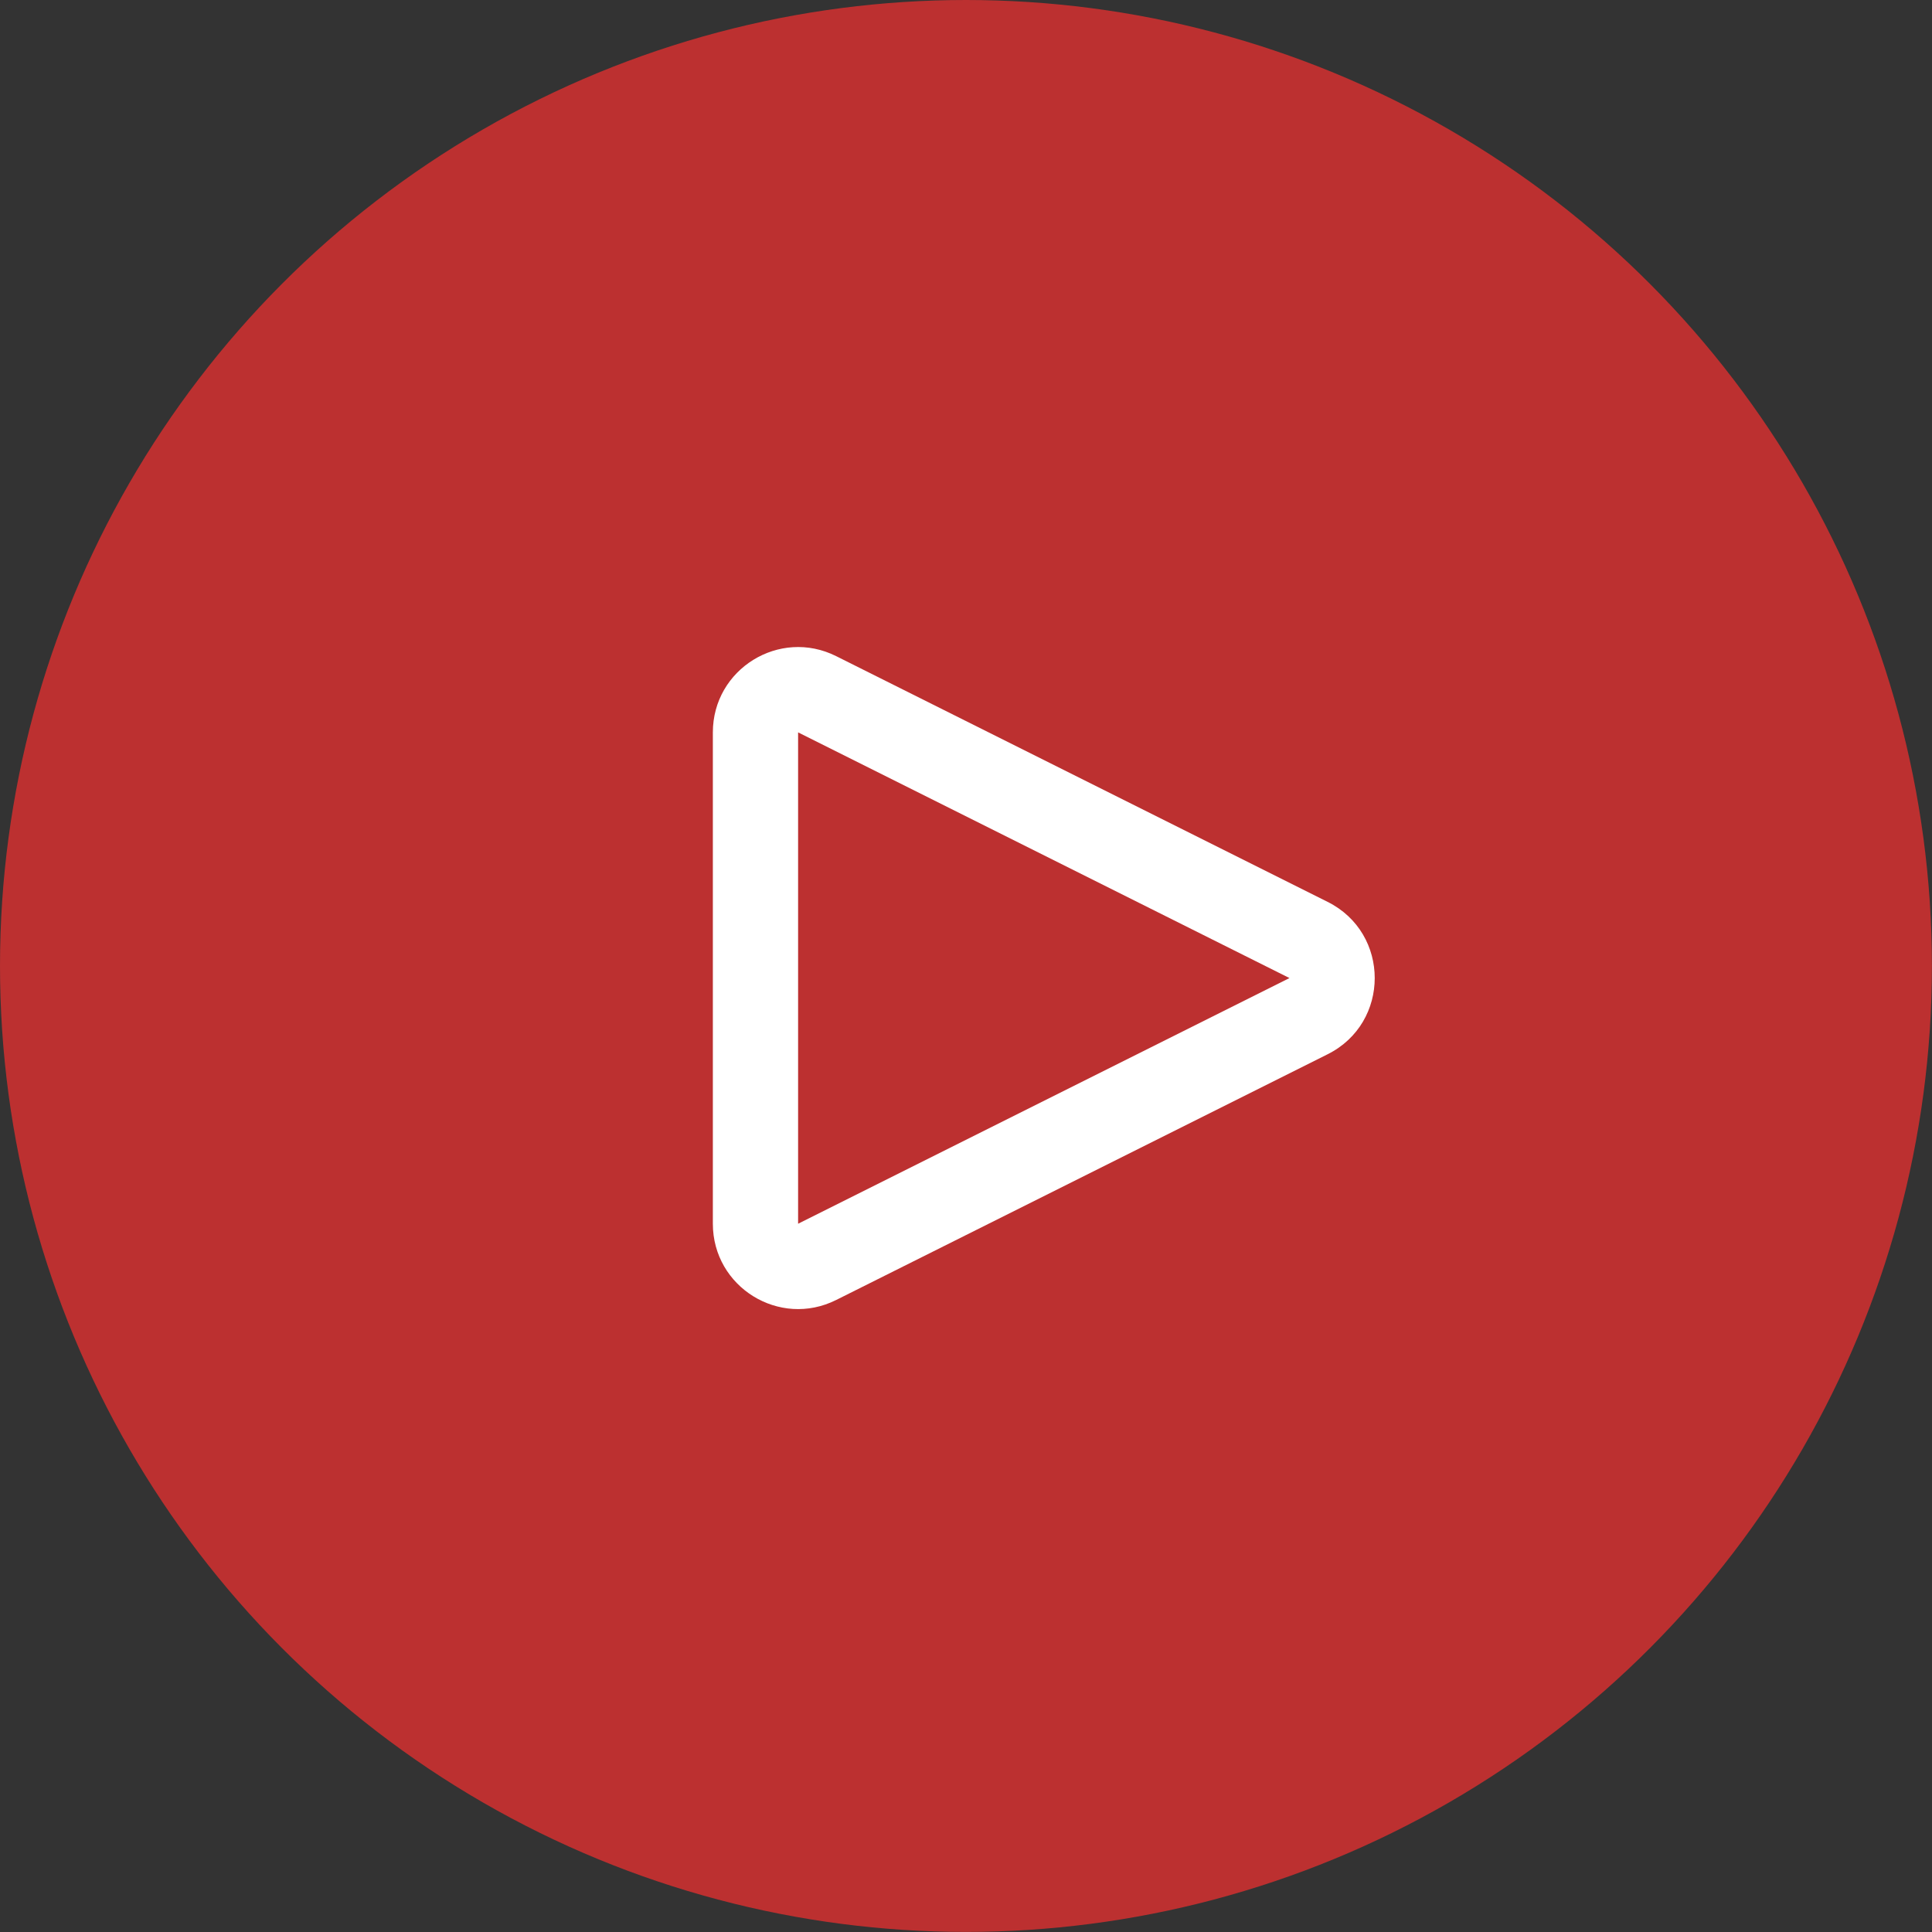 <svg xmlns="http://www.w3.org/2000/svg" width="22.663" height="22.663" viewBox="0 0 22.663 22.663">
  <rect x="0" y="0" width="22.663" height="22.663" fill="#333333" stroke="none"/>
  <g id="グループ_25689" data-name="グループ 25689" transform="translate(-3768 8147)">
    <circle id="楕円形_126" data-name="楕円形 126" cx="11.331" cy="11.331" r="11.331" transform="translate(3768 -8147)" fill="#bc3030"/>
    <g id="多角形_44" data-name="多角形 44" transform="translate(3785.362 -8140.027) rotate(90)" fill="none">
      <path d="M3.606,1.789a1,1,0,0,1,1.789,0L8.276,7.553A1,1,0,0,1,7.382,9H1.618A1,1,0,0,1,.724,7.553Z" stroke="none"/>
      <path d="M 4.5 2.236 L 1.618 8 L 7.382 8 L 4.5 2.236 C 4.5 2.236 4.5 2.236 4.5 2.236 M 4.5 1.236 C 4.855 1.236 5.21 1.42 5.394 1.789 L 8.276 7.553 C 8.609 8.218 8.125 9 7.382 9 L 1.618 9 C 0.875 9 0.391 8.218 0.724 7.553 L 3.606 1.789 C 3.79 1.42 4.145 1.236 4.5 1.236 Z" stroke="none" fill="#fff"/>
    </g>
  </g>
</svg>
